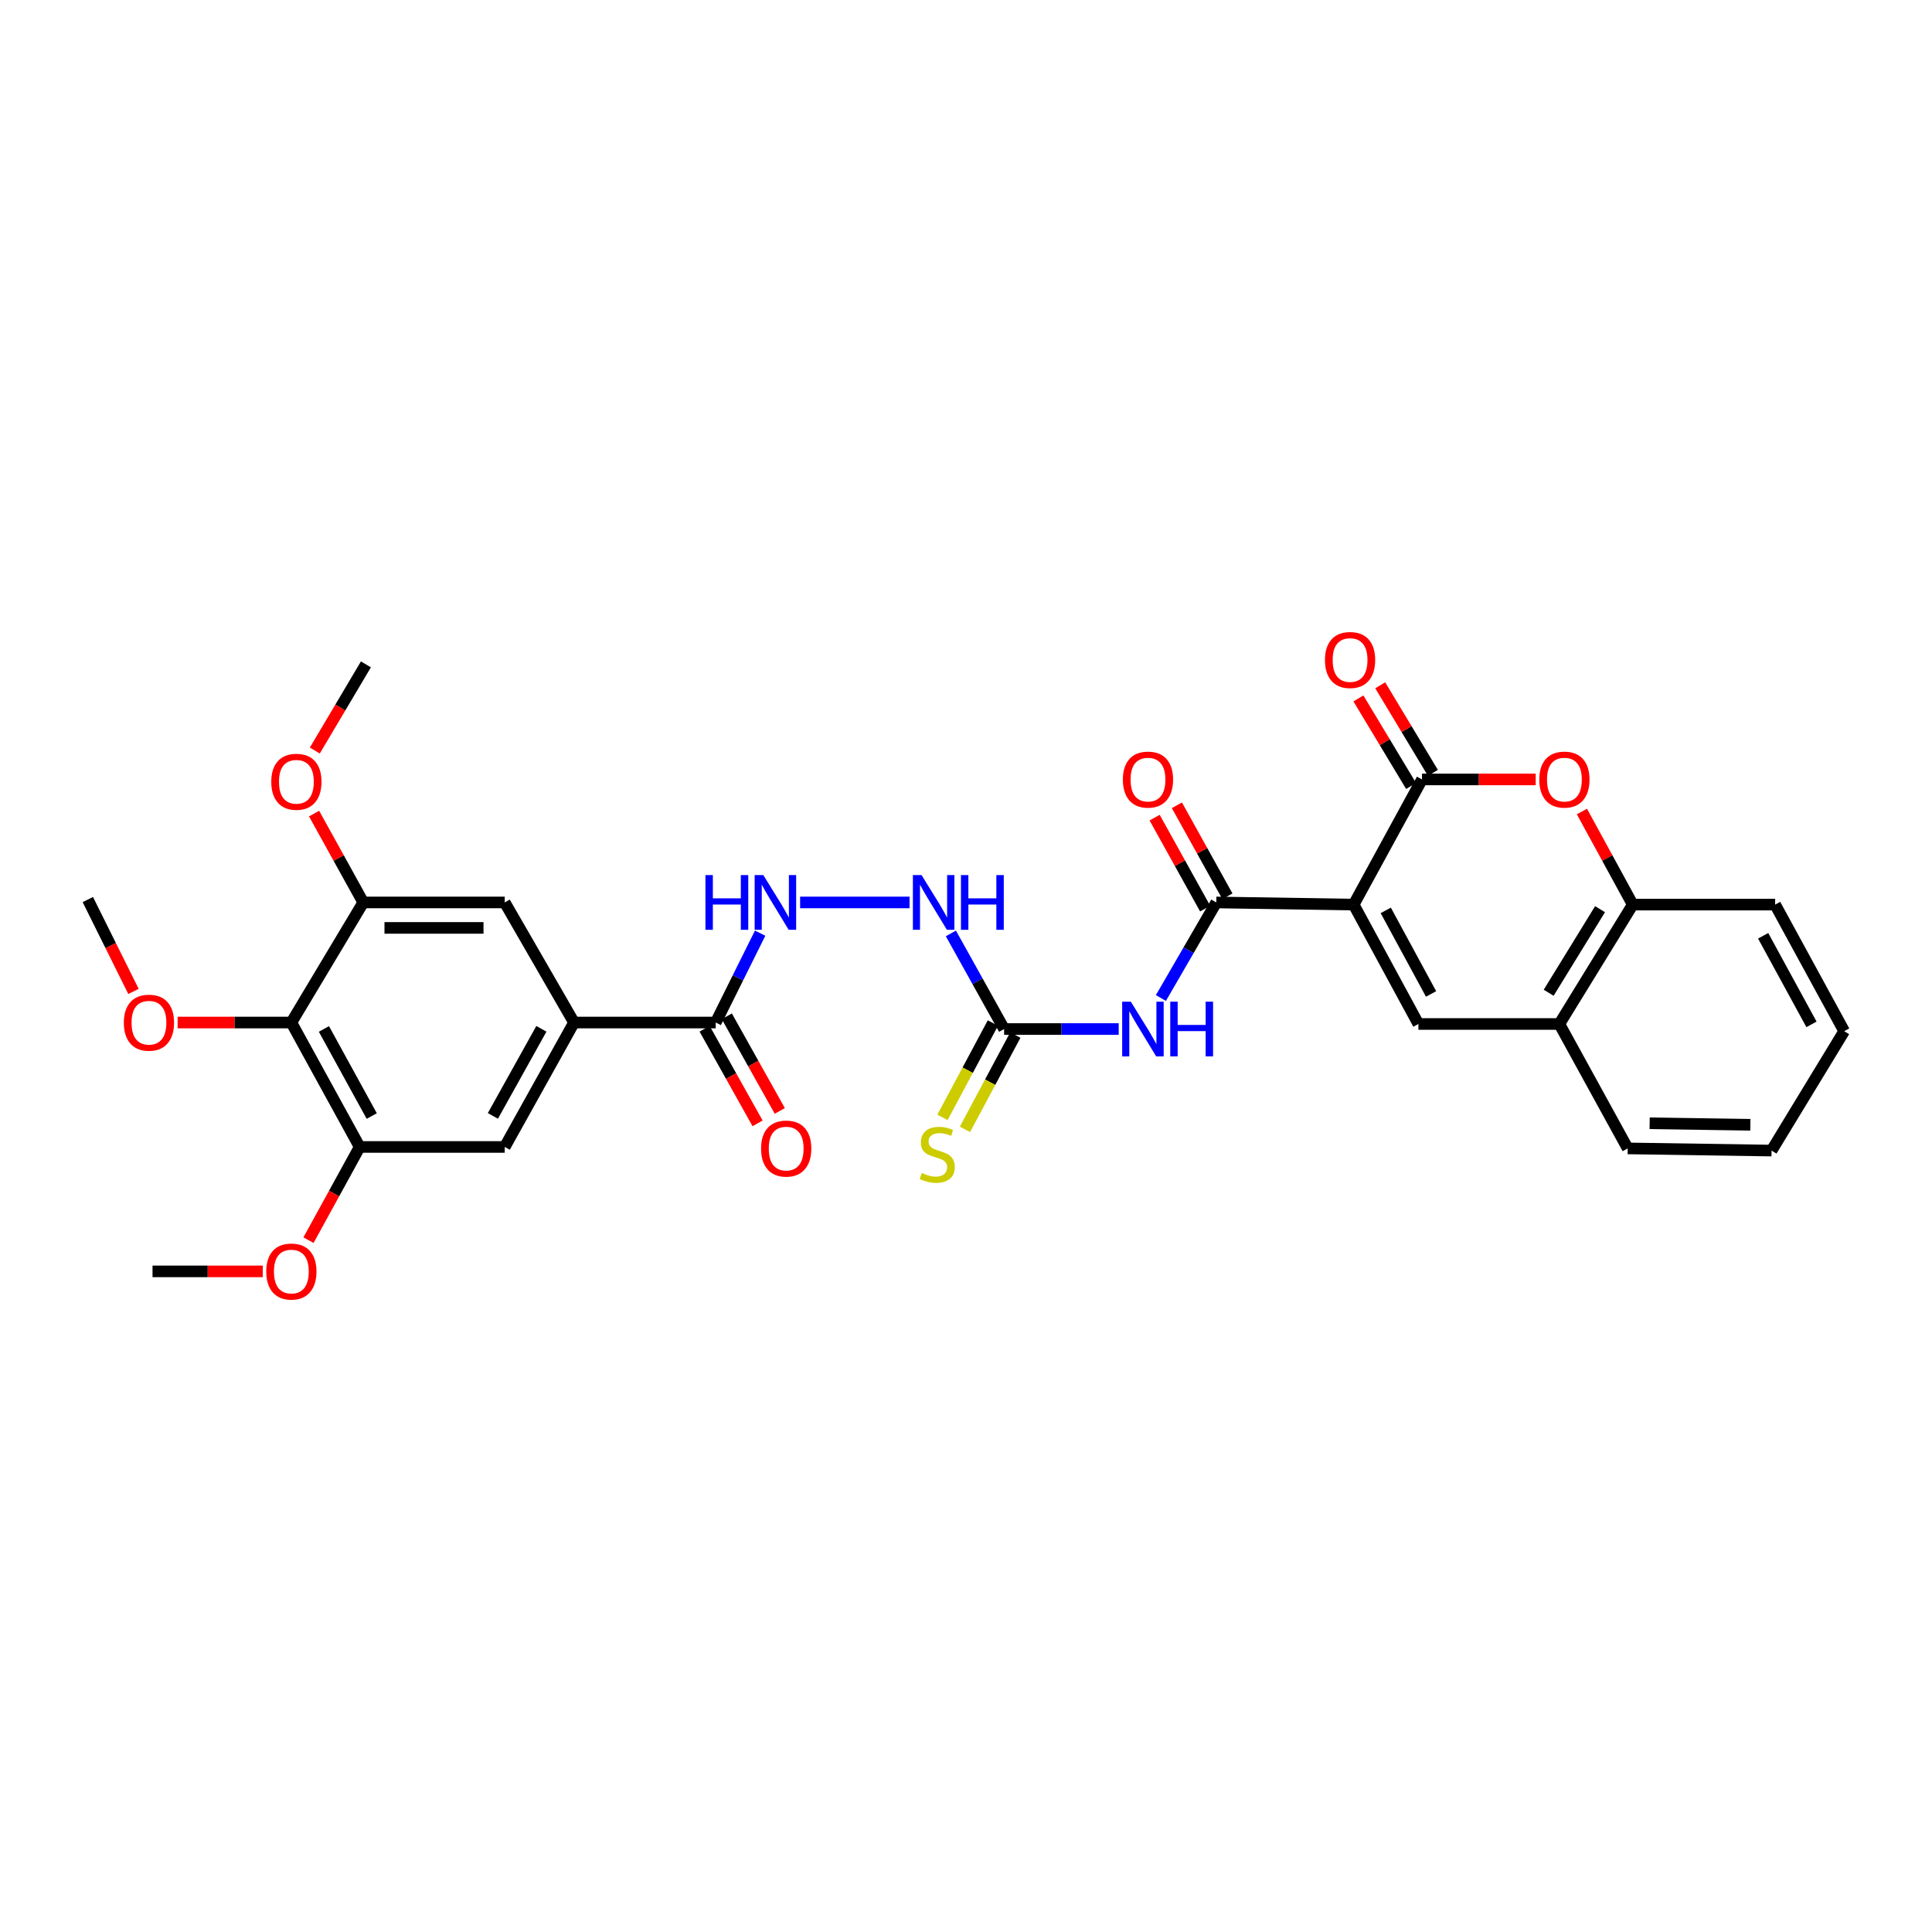 <?xml version='1.0' encoding='iso-8859-1'?>
<svg version='1.1' baseProfile='full'
              xmlns='http://www.w3.org/2000/svg'
                      xmlns:rdkit='http://www.rdkit.org/xml'
                      xmlns:xlink='http://www.w3.org/1999/xlink'
                  xml:space='preserve'
width='1000px' height='1000px' viewBox='0 0 1000 1000'>
<!-- END OF HEADER -->
<rect style='opacity:1.0;fill:#FFFFFF;stroke:none' width='1000' height='1000' x='0' y='0'> </rect>
<path class='bond-0' d='M 700.654,468.225 L 736.021,403.434' style='fill:none;fill-rule:evenodd;stroke:#000000;stroke-width:6px;stroke-linecap:butt;stroke-linejoin:miter;stroke-opacity:1' />
<path class='bond-1' d='M 700.654,468.225 L 629.545,467.104' style='fill:none;fill-rule:evenodd;stroke:#000000;stroke-width:6px;stroke-linecap:butt;stroke-linejoin:miter;stroke-opacity:1' />
<path class='bond-2' d='M 700.654,468.225 L 734.162,530.014' style='fill:none;fill-rule:evenodd;stroke:#000000;stroke-width:6px;stroke-linecap:butt;stroke-linejoin:miter;stroke-opacity:1' />
<path class='bond-2' d='M 717.264,471.211 L 740.72,514.463' style='fill:none;fill-rule:evenodd;stroke:#000000;stroke-width:6px;stroke-linecap:butt;stroke-linejoin:miter;stroke-opacity:1' />
<path class='bond-4' d='M 736.021,403.434 L 765.454,403.434' style='fill:none;fill-rule:evenodd;stroke:#000000;stroke-width:6px;stroke-linecap:butt;stroke-linejoin:miter;stroke-opacity:1' />
<path class='bond-4' d='M 765.454,403.434 L 794.886,403.434' style='fill:none;fill-rule:evenodd;stroke:#FF0000;stroke-width:6px;stroke-linecap:butt;stroke-linejoin:miter;stroke-opacity:1' />
<path class='bond-18' d='M 741.668,400.038 L 728.036,377.371' style='fill:none;fill-rule:evenodd;stroke:#000000;stroke-width:6px;stroke-linecap:butt;stroke-linejoin:miter;stroke-opacity:1' />
<path class='bond-18' d='M 728.036,377.371 L 714.403,354.705' style='fill:none;fill-rule:evenodd;stroke:#FF0000;stroke-width:6px;stroke-linecap:butt;stroke-linejoin:miter;stroke-opacity:1' />
<path class='bond-18' d='M 730.375,406.83 L 716.743,384.163' style='fill:none;fill-rule:evenodd;stroke:#000000;stroke-width:6px;stroke-linecap:butt;stroke-linejoin:miter;stroke-opacity:1' />
<path class='bond-18' d='M 716.743,384.163 L 703.111,361.497' style='fill:none;fill-rule:evenodd;stroke:#FF0000;stroke-width:6px;stroke-linecap:butt;stroke-linejoin:miter;stroke-opacity:1' />
<path class='bond-3' d='M 629.545,467.104 L 615.212,491.839' style='fill:none;fill-rule:evenodd;stroke:#000000;stroke-width:6px;stroke-linecap:butt;stroke-linejoin:miter;stroke-opacity:1' />
<path class='bond-3' d='M 615.212,491.839 L 600.88,516.574' style='fill:none;fill-rule:evenodd;stroke:#0000FF;stroke-width:6px;stroke-linecap:butt;stroke-linejoin:miter;stroke-opacity:1' />
<path class='bond-19' d='M 635.305,463.906 L 622.232,440.361' style='fill:none;fill-rule:evenodd;stroke:#000000;stroke-width:6px;stroke-linecap:butt;stroke-linejoin:miter;stroke-opacity:1' />
<path class='bond-19' d='M 622.232,440.361 L 609.159,416.816' style='fill:none;fill-rule:evenodd;stroke:#FF0000;stroke-width:6px;stroke-linecap:butt;stroke-linejoin:miter;stroke-opacity:1' />
<path class='bond-19' d='M 623.784,470.303 L 610.711,446.758' style='fill:none;fill-rule:evenodd;stroke:#000000;stroke-width:6px;stroke-linecap:butt;stroke-linejoin:miter;stroke-opacity:1' />
<path class='bond-19' d='M 610.711,446.758 L 597.638,423.213' style='fill:none;fill-rule:evenodd;stroke:#FF0000;stroke-width:6px;stroke-linecap:butt;stroke-linejoin:miter;stroke-opacity:1' />
<path class='bond-11' d='M 734.162,530.014 L 807.115,530.014' style='fill:none;fill-rule:evenodd;stroke:#000000;stroke-width:6px;stroke-linecap:butt;stroke-linejoin:miter;stroke-opacity:1' />
<path class='bond-5' d='M 579.042,532.627 L 549.386,532.627' style='fill:none;fill-rule:evenodd;stroke:#0000FF;stroke-width:6px;stroke-linecap:butt;stroke-linejoin:miter;stroke-opacity:1' />
<path class='bond-5' d='M 549.386,532.627 L 519.73,532.627' style='fill:none;fill-rule:evenodd;stroke:#000000;stroke-width:6px;stroke-linecap:butt;stroke-linejoin:miter;stroke-opacity:1' />
<path class='bond-31' d='M 818.795,420.039 L 831.95,444.132' style='fill:none;fill-rule:evenodd;stroke:#FF0000;stroke-width:6px;stroke-linecap:butt;stroke-linejoin:miter;stroke-opacity:1' />
<path class='bond-31' d='M 831.95,444.132 L 845.104,468.225' style='fill:none;fill-rule:evenodd;stroke:#000000;stroke-width:6px;stroke-linecap:butt;stroke-linejoin:miter;stroke-opacity:1' />
<path class='bond-16' d='M 519.73,532.627 L 505.954,507.883' style='fill:none;fill-rule:evenodd;stroke:#000000;stroke-width:6px;stroke-linecap:butt;stroke-linejoin:miter;stroke-opacity:1' />
<path class='bond-16' d='M 505.954,507.883 L 492.177,483.139' style='fill:none;fill-rule:evenodd;stroke:#0000FF;stroke-width:6px;stroke-linecap:butt;stroke-linejoin:miter;stroke-opacity:1' />
<path class='bond-17' d='M 513.919,529.522 L 500.875,553.932' style='fill:none;fill-rule:evenodd;stroke:#000000;stroke-width:6px;stroke-linecap:butt;stroke-linejoin:miter;stroke-opacity:1' />
<path class='bond-17' d='M 500.875,553.932 L 487.831,578.342' style='fill:none;fill-rule:evenodd;stroke:#CCCC00;stroke-width:6px;stroke-linecap:butt;stroke-linejoin:miter;stroke-opacity:1' />
<path class='bond-17' d='M 525.541,535.733 L 512.498,560.143' style='fill:none;fill-rule:evenodd;stroke:#000000;stroke-width:6px;stroke-linecap:butt;stroke-linejoin:miter;stroke-opacity:1' />
<path class='bond-17' d='M 512.498,560.143 L 499.454,584.553' style='fill:none;fill-rule:evenodd;stroke:#CCCC00;stroke-width:6px;stroke-linecap:butt;stroke-linejoin:miter;stroke-opacity:1' />
<path class='bond-6' d='M 150.804,529.26 L 186.164,593.662' style='fill:none;fill-rule:evenodd;stroke:#000000;stroke-width:6px;stroke-linecap:butt;stroke-linejoin:miter;stroke-opacity:1' />
<path class='bond-6' d='M 167.659,532.578 L 192.411,577.66' style='fill:none;fill-rule:evenodd;stroke:#000000;stroke-width:6px;stroke-linecap:butt;stroke-linejoin:miter;stroke-opacity:1' />
<path class='bond-21' d='M 150.804,529.26 L 121.371,529.26' style='fill:none;fill-rule:evenodd;stroke:#000000;stroke-width:6px;stroke-linecap:butt;stroke-linejoin:miter;stroke-opacity:1' />
<path class='bond-21' d='M 121.371,529.26 L 91.939,529.26' style='fill:none;fill-rule:evenodd;stroke:#FF0000;stroke-width:6px;stroke-linecap:butt;stroke-linejoin:miter;stroke-opacity:1' />
<path class='bond-33' d='M 150.804,529.26 L 188.023,467.104' style='fill:none;fill-rule:evenodd;stroke:#000000;stroke-width:6px;stroke-linecap:butt;stroke-linejoin:miter;stroke-opacity:1' />
<path class='bond-7' d='M 297.113,529.26 L 370.455,529.26' style='fill:none;fill-rule:evenodd;stroke:#000000;stroke-width:6px;stroke-linecap:butt;stroke-linejoin:miter;stroke-opacity:1' />
<path class='bond-13' d='M 297.113,529.26 L 261.248,467.104' style='fill:none;fill-rule:evenodd;stroke:#000000;stroke-width:6px;stroke-linecap:butt;stroke-linejoin:miter;stroke-opacity:1' />
<path class='bond-14' d='M 297.113,529.26 L 261.248,593.662' style='fill:none;fill-rule:evenodd;stroke:#000000;stroke-width:6px;stroke-linecap:butt;stroke-linejoin:miter;stroke-opacity:1' />
<path class='bond-14' d='M 280.221,532.509 L 255.115,577.59' style='fill:none;fill-rule:evenodd;stroke:#000000;stroke-width:6px;stroke-linecap:butt;stroke-linejoin:miter;stroke-opacity:1' />
<path class='bond-8' d='M 370.455,529.26 L 381.952,506.13' style='fill:none;fill-rule:evenodd;stroke:#000000;stroke-width:6px;stroke-linecap:butt;stroke-linejoin:miter;stroke-opacity:1' />
<path class='bond-8' d='M 381.952,506.13 L 393.449,483' style='fill:none;fill-rule:evenodd;stroke:#0000FF;stroke-width:6px;stroke-linecap:butt;stroke-linejoin:miter;stroke-opacity:1' />
<path class='bond-20' d='M 364.706,532.478 L 378.412,556.963' style='fill:none;fill-rule:evenodd;stroke:#000000;stroke-width:6px;stroke-linecap:butt;stroke-linejoin:miter;stroke-opacity:1' />
<path class='bond-20' d='M 378.412,556.963 L 392.118,581.448' style='fill:none;fill-rule:evenodd;stroke:#FF0000;stroke-width:6px;stroke-linecap:butt;stroke-linejoin:miter;stroke-opacity:1' />
<path class='bond-20' d='M 376.205,526.041 L 389.911,550.526' style='fill:none;fill-rule:evenodd;stroke:#000000;stroke-width:6px;stroke-linecap:butt;stroke-linejoin:miter;stroke-opacity:1' />
<path class='bond-20' d='M 389.911,550.526 L 403.617,575.011' style='fill:none;fill-rule:evenodd;stroke:#FF0000;stroke-width:6px;stroke-linecap:butt;stroke-linejoin:miter;stroke-opacity:1' />
<path class='bond-9' d='M 188.023,467.104 L 261.248,467.104' style='fill:none;fill-rule:evenodd;stroke:#000000;stroke-width:6px;stroke-linecap:butt;stroke-linejoin:miter;stroke-opacity:1' />
<path class='bond-9' d='M 199.007,480.282 L 250.264,480.282' style='fill:none;fill-rule:evenodd;stroke:#000000;stroke-width:6px;stroke-linecap:butt;stroke-linejoin:miter;stroke-opacity:1' />
<path class='bond-23' d='M 188.023,467.104 L 175.296,444.106' style='fill:none;fill-rule:evenodd;stroke:#000000;stroke-width:6px;stroke-linecap:butt;stroke-linejoin:miter;stroke-opacity:1' />
<path class='bond-23' d='M 175.296,444.106 L 162.568,421.108' style='fill:none;fill-rule:evenodd;stroke:#FF0000;stroke-width:6px;stroke-linecap:butt;stroke-linejoin:miter;stroke-opacity:1' />
<path class='bond-10' d='M 186.164,593.662 L 261.248,593.662' style='fill:none;fill-rule:evenodd;stroke:#000000;stroke-width:6px;stroke-linecap:butt;stroke-linejoin:miter;stroke-opacity:1' />
<path class='bond-22' d='M 186.164,593.662 L 172.919,617.785' style='fill:none;fill-rule:evenodd;stroke:#000000;stroke-width:6px;stroke-linecap:butt;stroke-linejoin:miter;stroke-opacity:1' />
<path class='bond-22' d='M 172.919,617.785 L 159.674,641.908' style='fill:none;fill-rule:evenodd;stroke:#FF0000;stroke-width:6px;stroke-linecap:butt;stroke-linejoin:miter;stroke-opacity:1' />
<path class='bond-12' d='M 807.115,530.014 L 845.104,468.225' style='fill:none;fill-rule:evenodd;stroke:#000000;stroke-width:6px;stroke-linecap:butt;stroke-linejoin:miter;stroke-opacity:1' />
<path class='bond-12' d='M 801.588,513.844 L 828.18,470.591' style='fill:none;fill-rule:evenodd;stroke:#000000;stroke-width:6px;stroke-linecap:butt;stroke-linejoin:miter;stroke-opacity:1' />
<path class='bond-24' d='M 807.115,530.014 L 842.49,594.416' style='fill:none;fill-rule:evenodd;stroke:#000000;stroke-width:6px;stroke-linecap:butt;stroke-linejoin:miter;stroke-opacity:1' />
<path class='bond-25' d='M 845.104,468.225 L 918.812,468.225' style='fill:none;fill-rule:evenodd;stroke:#000000;stroke-width:6px;stroke-linecap:butt;stroke-linejoin:miter;stroke-opacity:1' />
<path class='bond-15' d='M 414.137,467.104 L 470.782,467.104' style='fill:none;fill-rule:evenodd;stroke:#0000FF;stroke-width:6px;stroke-linecap:butt;stroke-linejoin:miter;stroke-opacity:1' />
<path class='bond-26' d='M 69.094,513.163 L 57.274,489.387' style='fill:none;fill-rule:evenodd;stroke:#FF0000;stroke-width:6px;stroke-linecap:butt;stroke-linejoin:miter;stroke-opacity:1' />
<path class='bond-26' d='M 57.274,489.387 L 45.455,465.611' style='fill:none;fill-rule:evenodd;stroke:#000000;stroke-width:6px;stroke-linecap:butt;stroke-linejoin:miter;stroke-opacity:1' />
<path class='bond-28' d='M 136.007,658.065 L 107.478,658.065' style='fill:none;fill-rule:evenodd;stroke:#FF0000;stroke-width:6px;stroke-linecap:butt;stroke-linejoin:miter;stroke-opacity:1' />
<path class='bond-28' d='M 107.478,658.065 L 78.948,658.065' style='fill:none;fill-rule:evenodd;stroke:#000000;stroke-width:6px;stroke-linecap:butt;stroke-linejoin:miter;stroke-opacity:1' />
<path class='bond-27' d='M 162.949,388.477 L 176.174,366.178' style='fill:none;fill-rule:evenodd;stroke:#FF0000;stroke-width:6px;stroke-linecap:butt;stroke-linejoin:miter;stroke-opacity:1' />
<path class='bond-27' d='M 176.174,366.178 L 189.4,343.878' style='fill:none;fill-rule:evenodd;stroke:#000000;stroke-width:6px;stroke-linecap:butt;stroke-linejoin:miter;stroke-opacity:1' />
<path class='bond-29' d='M 842.49,594.416 L 916.952,595.537' style='fill:none;fill-rule:evenodd;stroke:#000000;stroke-width:6px;stroke-linecap:butt;stroke-linejoin:miter;stroke-opacity:1' />
<path class='bond-29' d='M 853.858,581.408 L 905.981,582.192' style='fill:none;fill-rule:evenodd;stroke:#000000;stroke-width:6px;stroke-linecap:butt;stroke-linejoin:miter;stroke-opacity:1' />
<path class='bond-32' d='M 918.812,468.225 L 954.545,533.733' style='fill:none;fill-rule:evenodd;stroke:#000000;stroke-width:6px;stroke-linecap:butt;stroke-linejoin:miter;stroke-opacity:1' />
<path class='bond-32' d='M 912.603,484.361 L 937.617,530.217' style='fill:none;fill-rule:evenodd;stroke:#000000;stroke-width:6px;stroke-linecap:butt;stroke-linejoin:miter;stroke-opacity:1' />
<path class='bond-30' d='M 916.952,595.537 L 954.545,533.733' style='fill:none;fill-rule:evenodd;stroke:#000000;stroke-width:6px;stroke-linecap:butt;stroke-linejoin:miter;stroke-opacity:1' />
<path  class='atom-4' d='M 585.318 518.467
L 594.598 533.467
Q 595.518 534.947, 596.998 537.627
Q 598.478 540.307, 598.558 540.467
L 598.558 518.467
L 602.318 518.467
L 602.318 546.787
L 598.438 546.787
L 588.478 530.387
Q 587.318 528.467, 586.078 526.267
Q 584.878 524.067, 584.518 523.387
L 584.518 546.787
L 580.838 546.787
L 580.838 518.467
L 585.318 518.467
' fill='#0000FF'/>
<path  class='atom-4' d='M 605.718 518.467
L 609.558 518.467
L 609.558 530.507
L 624.038 530.507
L 624.038 518.467
L 627.878 518.467
L 627.878 546.787
L 624.038 546.787
L 624.038 533.707
L 609.558 533.707
L 609.558 546.787
L 605.718 546.787
L 605.718 518.467
' fill='#0000FF'/>
<path  class='atom-5' d='M 796.729 403.514
Q 796.729 396.714, 800.089 392.914
Q 803.449 389.114, 809.729 389.114
Q 816.009 389.114, 819.369 392.914
Q 822.729 396.714, 822.729 403.514
Q 822.729 410.394, 819.329 414.314
Q 815.929 418.194, 809.729 418.194
Q 803.489 418.194, 800.089 414.314
Q 796.729 410.434, 796.729 403.514
M 809.729 414.994
Q 814.049 414.994, 816.369 412.114
Q 818.729 409.194, 818.729 403.514
Q 818.729 397.954, 816.369 395.154
Q 814.049 392.314, 809.729 392.314
Q 805.409 392.314, 803.049 395.114
Q 800.729 397.914, 800.729 403.514
Q 800.729 409.234, 803.049 412.114
Q 805.409 414.994, 809.729 414.994
' fill='#FF0000'/>
<path  class='atom-16' d='M 365.13 452.944
L 368.97 452.944
L 368.97 464.984
L 383.45 464.984
L 383.45 452.944
L 387.29 452.944
L 387.29 481.264
L 383.45 481.264
L 383.45 468.184
L 368.97 468.184
L 368.97 481.264
L 365.13 481.264
L 365.13 452.944
' fill='#0000FF'/>
<path  class='atom-16' d='M 395.09 452.944
L 404.37 467.944
Q 405.29 469.424, 406.77 472.104
Q 408.25 474.784, 408.33 474.944
L 408.33 452.944
L 412.09 452.944
L 412.09 481.264
L 408.21 481.264
L 398.25 464.864
Q 397.09 462.944, 395.85 460.744
Q 394.65 458.544, 394.29 457.864
L 394.29 481.264
L 390.61 481.264
L 390.61 452.944
L 395.09 452.944
' fill='#0000FF'/>
<path  class='atom-17' d='M 476.99 452.944
L 486.27 467.944
Q 487.19 469.424, 488.67 472.104
Q 490.15 474.784, 490.23 474.944
L 490.23 452.944
L 493.99 452.944
L 493.99 481.264
L 490.11 481.264
L 480.15 464.864
Q 478.99 462.944, 477.75 460.744
Q 476.55 458.544, 476.19 457.864
L 476.19 481.264
L 472.51 481.264
L 472.51 452.944
L 476.99 452.944
' fill='#0000FF'/>
<path  class='atom-17' d='M 497.39 452.944
L 501.23 452.944
L 501.23 464.984
L 515.71 464.984
L 515.71 452.944
L 519.55 452.944
L 519.55 481.264
L 515.71 481.264
L 515.71 468.184
L 501.23 468.184
L 501.23 481.264
L 497.39 481.264
L 497.39 452.944
' fill='#0000FF'/>
<path  class='atom-18' d='M 477.116 607.123
Q 477.436 607.243, 478.756 607.803
Q 480.076 608.363, 481.516 608.723
Q 482.996 609.043, 484.436 609.043
Q 487.116 609.043, 488.676 607.763
Q 490.236 606.443, 490.236 604.163
Q 490.236 602.603, 489.436 601.643
Q 488.676 600.683, 487.476 600.163
Q 486.276 599.643, 484.276 599.043
Q 481.756 598.283, 480.236 597.563
Q 478.756 596.843, 477.676 595.323
Q 476.636 593.803, 476.636 591.243
Q 476.636 587.683, 479.036 585.483
Q 481.476 583.283, 486.276 583.283
Q 489.556 583.283, 493.276 584.843
L 492.356 587.923
Q 488.956 586.523, 486.396 586.523
Q 483.636 586.523, 482.116 587.683
Q 480.596 588.803, 480.636 590.763
Q 480.636 592.283, 481.396 593.203
Q 482.196 594.123, 483.316 594.643
Q 484.476 595.163, 486.396 595.763
Q 488.956 596.563, 490.476 597.363
Q 491.996 598.163, 493.076 599.803
Q 494.196 601.403, 494.196 604.163
Q 494.196 608.083, 491.556 610.203
Q 488.956 612.283, 484.596 612.283
Q 482.076 612.283, 480.156 611.723
Q 478.276 611.203, 476.036 610.283
L 477.116 607.123
' fill='#CCCC00'/>
<path  class='atom-19' d='M 685.794 341.615
Q 685.794 334.815, 689.154 331.015
Q 692.514 327.215, 698.794 327.215
Q 705.074 327.215, 708.434 331.015
Q 711.794 334.815, 711.794 341.615
Q 711.794 348.495, 708.394 352.415
Q 704.994 356.295, 698.794 356.295
Q 692.554 356.295, 689.154 352.415
Q 685.794 348.535, 685.794 341.615
M 698.794 353.095
Q 703.114 353.095, 705.434 350.215
Q 707.794 347.295, 707.794 341.615
Q 707.794 336.055, 705.434 333.255
Q 703.114 330.415, 698.794 330.415
Q 694.474 330.415, 692.114 333.215
Q 689.794 336.015, 689.794 341.615
Q 689.794 347.335, 692.114 350.215
Q 694.474 353.095, 698.794 353.095
' fill='#FF0000'/>
<path  class='atom-20' d='M 581.192 403.514
Q 581.192 396.714, 584.552 392.914
Q 587.912 389.114, 594.192 389.114
Q 600.472 389.114, 603.832 392.914
Q 607.192 396.714, 607.192 403.514
Q 607.192 410.394, 603.792 414.314
Q 600.392 418.194, 594.192 418.194
Q 587.952 418.194, 584.552 414.314
Q 581.192 410.434, 581.192 403.514
M 594.192 414.994
Q 598.512 414.994, 600.832 412.114
Q 603.192 409.194, 603.192 403.514
Q 603.192 397.954, 600.832 395.154
Q 598.512 392.314, 594.192 392.314
Q 589.872 392.314, 587.512 395.114
Q 585.192 397.914, 585.192 403.514
Q 585.192 409.234, 587.512 412.114
Q 589.872 414.994, 594.192 414.994
' fill='#FF0000'/>
<path  class='atom-21' d='M 393.928 594.496
Q 393.928 587.696, 397.288 583.896
Q 400.648 580.096, 406.928 580.096
Q 413.208 580.096, 416.568 583.896
Q 419.928 587.696, 419.928 594.496
Q 419.928 601.376, 416.528 605.296
Q 413.128 609.176, 406.928 609.176
Q 400.688 609.176, 397.288 605.296
Q 393.928 601.416, 393.928 594.496
M 406.928 605.976
Q 411.248 605.976, 413.568 603.096
Q 415.928 600.176, 415.928 594.496
Q 415.928 588.936, 413.568 586.136
Q 411.248 583.296, 406.928 583.296
Q 402.608 583.296, 400.248 586.096
Q 397.928 588.896, 397.928 594.496
Q 397.928 600.216, 400.248 603.096
Q 402.608 605.976, 406.928 605.976
' fill='#FF0000'/>
<path  class='atom-22' d='M 64.096 529.34
Q 64.096 522.54, 67.456 518.74
Q 70.816 514.94, 77.096 514.94
Q 83.376 514.94, 86.736 518.74
Q 90.096 522.54, 90.096 529.34
Q 90.096 536.22, 86.696 540.14
Q 83.296 544.02, 77.096 544.02
Q 70.856 544.02, 67.456 540.14
Q 64.096 536.26, 64.096 529.34
M 77.096 540.82
Q 81.416 540.82, 83.736 537.94
Q 86.096 535.02, 86.096 529.34
Q 86.096 523.78, 83.736 520.98
Q 81.416 518.14, 77.096 518.14
Q 72.776 518.14, 70.416 520.94
Q 68.096 523.74, 68.096 529.34
Q 68.096 535.06, 70.416 537.94
Q 72.776 540.82, 77.096 540.82
' fill='#FF0000'/>
<path  class='atom-23' d='M 137.804 658.145
Q 137.804 651.345, 141.164 647.545
Q 144.524 643.745, 150.804 643.745
Q 157.084 643.745, 160.444 647.545
Q 163.804 651.345, 163.804 658.145
Q 163.804 665.025, 160.404 668.945
Q 157.004 672.825, 150.804 672.825
Q 144.564 672.825, 141.164 668.945
Q 137.804 665.065, 137.804 658.145
M 150.804 669.625
Q 155.124 669.625, 157.444 666.745
Q 159.804 663.825, 159.804 658.145
Q 159.804 652.585, 157.444 649.785
Q 155.124 646.945, 150.804 646.945
Q 146.484 646.945, 144.124 649.745
Q 141.804 652.545, 141.804 658.145
Q 141.804 663.865, 144.124 666.745
Q 146.484 669.625, 150.804 669.625
' fill='#FF0000'/>
<path  class='atom-24' d='M 140.41 404.641
Q 140.41 397.841, 143.77 394.041
Q 147.13 390.241, 153.41 390.241
Q 159.69 390.241, 163.05 394.041
Q 166.41 397.841, 166.41 404.641
Q 166.41 411.521, 163.01 415.441
Q 159.61 419.321, 153.41 419.321
Q 147.17 419.321, 143.77 415.441
Q 140.41 411.561, 140.41 404.641
M 153.41 416.121
Q 157.73 416.121, 160.05 413.241
Q 162.41 410.321, 162.41 404.641
Q 162.41 399.081, 160.05 396.281
Q 157.73 393.441, 153.41 393.441
Q 149.09 393.441, 146.73 396.241
Q 144.41 399.041, 144.41 404.641
Q 144.41 410.361, 146.73 413.241
Q 149.09 416.121, 153.41 416.121
' fill='#FF0000'/>
</svg>
